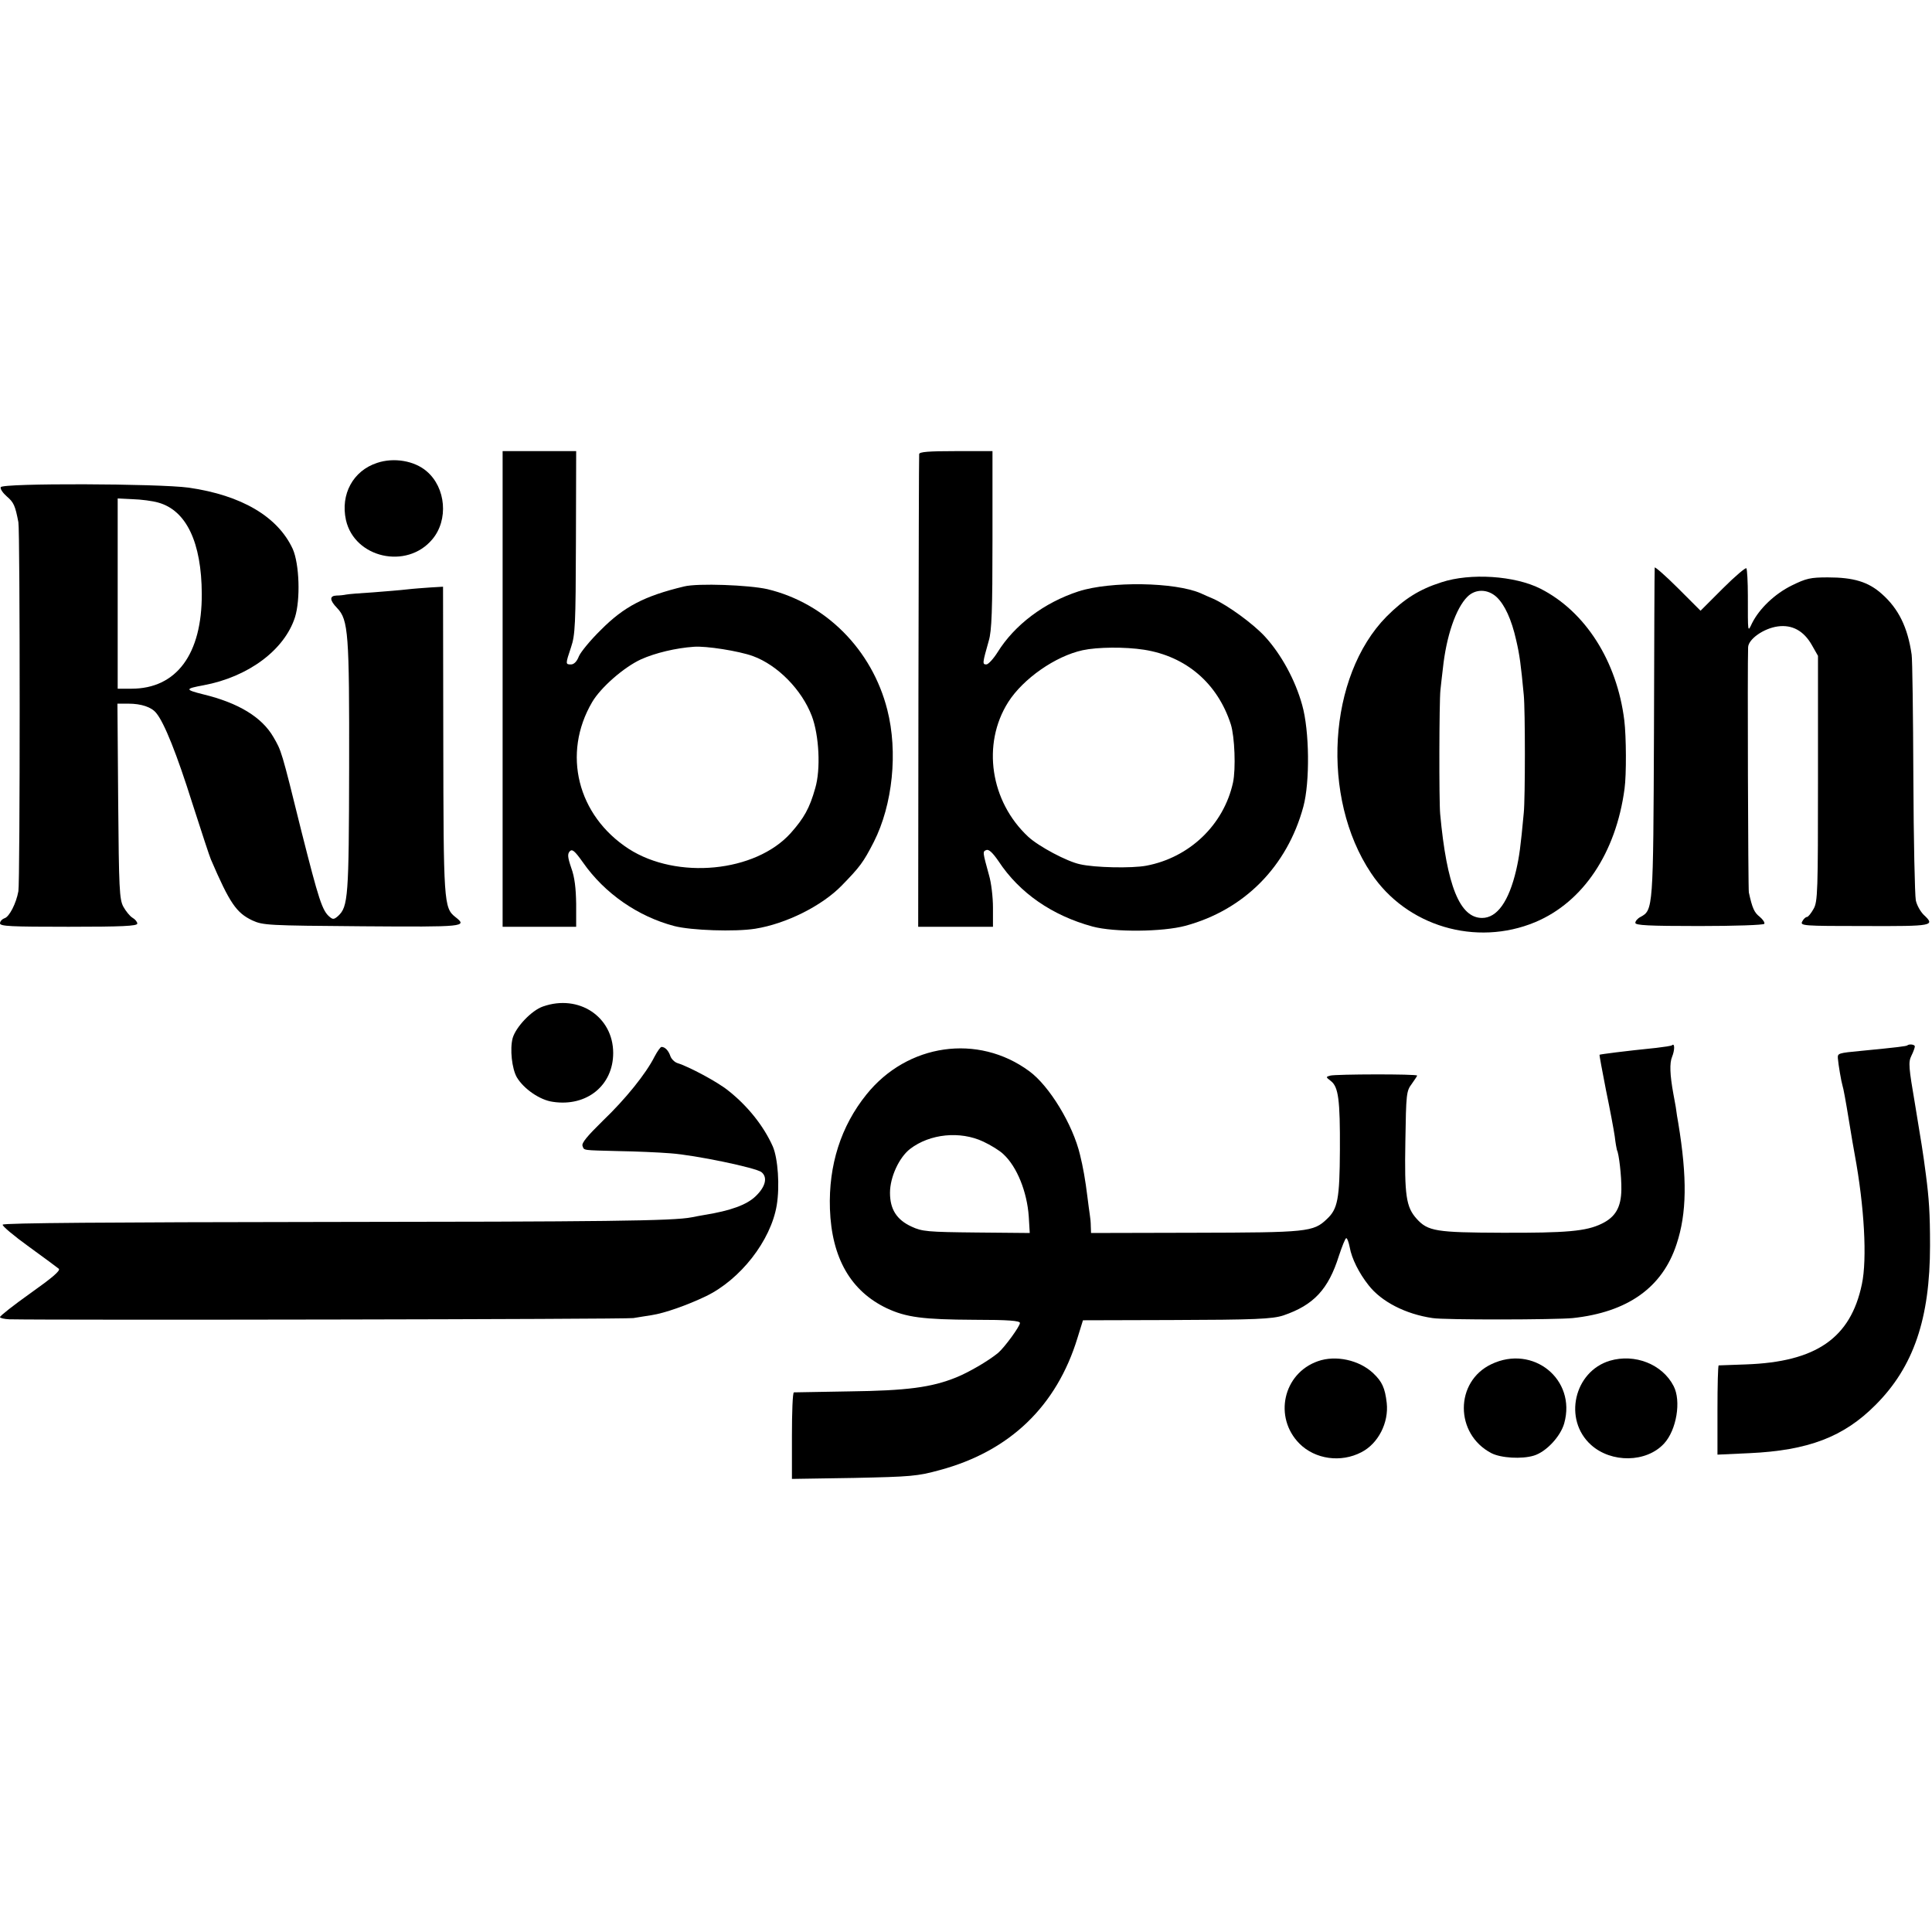<?xml version="1.0" standalone="no"?>
<!DOCTYPE svg PUBLIC "-//W3C//DTD SVG 20010904//EN"
 "http://www.w3.org/TR/2001/REC-SVG-20010904/DTD/svg10.dtd">
<svg version="1.0" xmlns="http://www.w3.org/2000/svg"
 width="788pt" height="788pt" viewBox="0 0 788 788"
 preserveAspectRatio="xMidYMid meet">
<g transform="translate(0,788) scale(0.1,-0.1)"
fill="#000000" stroke="none">
<path d="M2050 5070 l0 -970 150 0 150 0 0 93 c-1 64 -6 109 -20 147 -15 44
-16 57 -6 68 10 10 20 2 54 -46 88 -126 224 -220 372 -259 69 -18 248 -24 330
-11 126 20 272 93 353 176 74 76 88 94 131 178 77 152 99 367 55 539 -62 245
-251 435 -489 492 -75 17 -284 25 -340 11 -162 -39 -245 -82 -340 -178 -42
-41 -82 -90 -89 -107 -8 -21 -20 -33 -32 -33 -23 0 -23 1 0 70 17 50 19 91 20
428 l1 372 -150 0 -150 0 0 -970z m1021 134 c101 -37 199 -137 240 -244 30
-79 37 -218 14 -295 -23 -82 -46 -122 -100 -183 -144 -160 -464 -191 -661 -64
-209 136 -272 388 -149 598 35 60 130 143 200 175 58 26 142 46 215 51 49 4
183 -17 241 -38z"/>
<path d="M3749 6028 c-1 -7 -2 -444 -3 -970 l-1 -958 153 0 152 0 0 78 c0 43
-7 102 -16 132 -26 95 -27 97 -11 103 10 4 26 -11 50 -46 85 -129 218 -221
383 -266 89 -24 286 -22 379 3 240 65 415 242 481 486 27 100 25 310 -5 415
-28 101 -85 206 -152 279 -48 52 -151 127 -211 154 -16 7 -38 16 -50 22 -105
46 -369 50 -499 8 -141 -46 -261 -137 -330 -248 -17 -27 -38 -50 -46 -50 -17
0 -16 5 10 97 12 40 15 125 15 412 l0 361 -149 0 c-112 0 -149 -3 -150 -12z
m917 -798 c172 -27 300 -137 354 -304 16 -50 21 -182 9 -238 -38 -173 -178
-306 -354 -339 -59 -11 -210 -8 -270 6 -53 11 -169 73 -211 112 -155 144 -190
378 -82 549 61 96 193 188 304 212 60 13 173 14 250 2z"/>
<path d="M1538 5992 c-98 -32 -150 -128 -127 -233 35 -155 248 -203 352 -79
67 79 56 211 -23 278 -50 43 -134 57 -202 34z"/>
<path d="M3 5893 c-3 -7 9 -24 25 -38 28 -24 34 -37 47 -105 7 -35 7 -1468 0
-1505 -9 -50 -37 -104 -56 -110 -11 -4 -19 -13 -19 -21 0 -12 44 -14 280 -14
218 0 280 3 280 13 0 7 -9 18 -20 24 -11 7 -27 27 -37 45 -16 30 -18 72 -21
431 l-3 397 45 0 c52 0 94 -14 113 -38 33 -39 85 -170 147 -367 37 -115 71
-219 76 -230 77 -179 104 -218 169 -249 44 -20 62 -21 449 -24 420 -3 430 -2
379 38 -47 37 -48 62 -49 724 l-1 623 -51 -3 c-28 -2 -71 -5 -96 -8 -25 -3
-87 -8 -138 -12 -51 -3 -100 -7 -110 -9 -9 -2 -27 -4 -39 -4 -30 -1 -29 -19 2
-51 46 -48 50 -103 49 -651 -1 -528 -4 -567 -45 -605 -16 -14 -21 -15 -34 -4
-31 25 -45 71 -115 347 -83 336 -82 330 -115 387 -47 81 -142 139 -286 174
-76 19 -75 23 1 37 183 34 330 144 373 277 23 73 18 218 -9 279 -61 132 -209
219 -424 250 -124 17 -761 19 -767 2z m643 -63 c114 -32 176 -162 177 -372 1
-246 -103 -387 -287 -387 l-56 0 0 388 0 388 61 -3 c34 -1 81 -7 105 -14z"/>
<path d="M6749 5565 c-1 -6 -2 -309 -3 -675 -3 -717 -3 -722 -55 -750 -12 -6
-21 -17 -21 -24 0 -10 52 -13 260 -13 144 0 263 4 266 9 3 5 -6 18 -19 29 -22
17 -30 35 -44 99 -3 13 -6 926 -3 1000 1 33 63 77 121 85 59 8 106 -18 139
-76 l25 -44 0 -500 c0 -460 -1 -503 -18 -532 -10 -18 -22 -33 -27 -33 -5 0
-14 -8 -19 -18 -10 -18 1 -19 255 -19 282 -1 288 1 240 46 -13 13 -28 39 -32
59 -4 21 -9 246 -10 502 -1 256 -4 481 -7 500 -16 111 -53 187 -122 248 -55
49 -115 67 -220 67 -71 0 -88 -4 -147 -33 -69 -34 -132 -94 -162 -154 -18 -38
-17 -42 -17 112 0 57 -3 108 -6 112 -2 5 -46 -32 -96 -82 l-91 -91 -93 93
c-51 51 -94 88 -94 83z"/>
<path d="M5879 5505 c-91 -29 -152 -68 -224 -140 -239 -243 -269 -738 -63
-1046 144 -217 428 -301 670 -200 195 82 329 282 364 544 8 58 7 214 -1 279
-30 242 -159 444 -342 537 -105 53 -286 65 -404 26z m225 -60 c33 -31 61 -91
80 -176 14 -60 19 -97 31 -224 6 -59 6 -422 0 -480 -13 -140 -18 -177 -31
-234 -30 -128 -78 -195 -139 -195 -91 0 -144 131 -171 424 -5 53 -4 459 1 505
2 22 7 61 10 88 14 133 53 246 100 293 33 33 83 32 119 -1z"/>
<path d="M2215 3775 c-47 -16 -111 -84 -124 -129 -12 -45 -3 -125 17 -160 28
-47 94 -93 147 -100 138 -21 246 67 246 199 0 148 -140 241 -286 190z"/>
<path d="M6820 3617 c-3 -3 -32 -7 -65 -11 -129 -13 -228 -26 -231 -28 -1 -2
11 -66 26 -143 16 -77 32 -162 36 -190 3 -27 8 -53 9 -56 8 -13 19 -108 18
-161 -1 -72 -24 -112 -80 -139 -63 -31 -143 -38 -409 -37 -266 1 -300 6 -346
57 -43 48 -50 94 -46 316 3 193 4 205 26 234 12 17 22 32 22 34 0 7 -332 6
-354 0 -19 -5 -19 -6 2 -22 31 -24 38 -76 37 -281 -1 -201 -9 -241 -53 -282
-55 -53 -80 -55 -539 -56 l-423 -1 -1 27 c0 15 -2 36 -4 47 -2 11 -6 45 -10
75 -8 66 -18 122 -30 170 -29 123 -125 281 -207 341 -209 154 -497 113 -664
-95 -104 -129 -155 -288 -149 -467 7 -200 85 -335 232 -405 79 -37 148 -46
356 -47 142 0 187 -4 187 -13 0 -14 -64 -101 -89 -122 -40 -33 -121 -80 -171
-100 -101 -41 -202 -54 -435 -57 -121 -2 -223 -4 -227 -4 -5 -1 -8 -80 -8
-177 l0 -176 253 4 c233 5 259 7 350 32 286 77 477 261 562 540 l22 71 359 1
c342 1 414 4 459 19 123 42 183 106 226 243 13 39 26 72 30 72 4 0 10 -17 14
-37 8 -46 38 -106 77 -155 52 -67 151 -118 261 -134 47 -8 501 -7 572 0 223
24 365 124 423 301 42 126 44 271 7 495 -3 14 -7 42 -10 64 -4 21 -8 46 -10
55 -14 77 -16 125 -5 151 11 27 11 57 0 47z m-2810 -393 c30 -14 68 -37 83
-52 55 -51 96 -153 103 -254 l4 -67 -217 2 c-200 2 -222 4 -265 24 -61 28 -88
71 -88 138 0 64 37 144 82 179 81 62 204 74 298 30z"/>
<path d="M7779 3616 c-4 -3 -41 -8 -187 -22 -95 -9 -97 -10 -96 -30 2 -26 14
-96 19 -112 3 -7 14 -67 25 -135 11 -67 22 -133 25 -147 39 -211 51 -425 29
-528 -46 -220 -187 -317 -473 -327 -58 -2 -108 -4 -111 -4 -3 -1 -5 -83 -5
-182 l0 -182 130 6 c240 11 385 66 515 197 155 155 222 352 222 650 0 132 -4
190 -17 290 -12 93 -18 127 -44 285 -26 152 -28 173 -15 199 8 16 14 33 14 38
0 8 -23 11 -31 4z"/>
<path d="M2670 3571 c-35 -70 -119 -174 -211 -262 -63 -62 -88 -91 -83 -103 7
-19 -3 -17 149 -21 66 -1 160 -5 210 -9 99 -7 350 -59 371 -77 26 -21 16 -60
-24 -98 -36 -35 -102 -59 -207 -76 -16 -3 -41 -7 -54 -10 -74 -15 -360 -18
-1521 -19 -846 -1 -1286 -4 -1289 -11 -3 -5 46 -46 107 -90 61 -44 116 -85
122 -90 7 -8 -29 -38 -115 -99 -69 -49 -125 -93 -125 -98 0 -4 17 -8 38 -9
197 -4 2516 0 2545 5 20 3 54 9 75 12 53 8 146 41 221 77 141 68 265 227 289
371 13 78 5 191 -16 240 -37 83 -102 165 -182 228 -43 35 -161 98 -207 112
-12 4 -25 17 -29 29 -7 21 -21 37 -36 37 -4 0 -17 -18 -28 -39z"/>
<path d="M5375 2328 c-142 -50 -181 -229 -75 -336 64 -64 169 -79 253 -35 68
35 112 120 103 201 -7 61 -19 87 -55 121 -57 54 -153 75 -226 49z"/>
<path d="M6083 2316 c-150 -71 -150 -285 0 -363 39 -20 124 -25 173 -10 50 15
109 78 124 132 50 179 -127 322 -297 241z"/>
<path d="M6566 2330 c-146 -44 -191 -240 -77 -343 83 -75 226 -73 298 5 51 55
71 174 39 235 -46 89 -158 133 -260 103z"/>
</g>
</svg>
